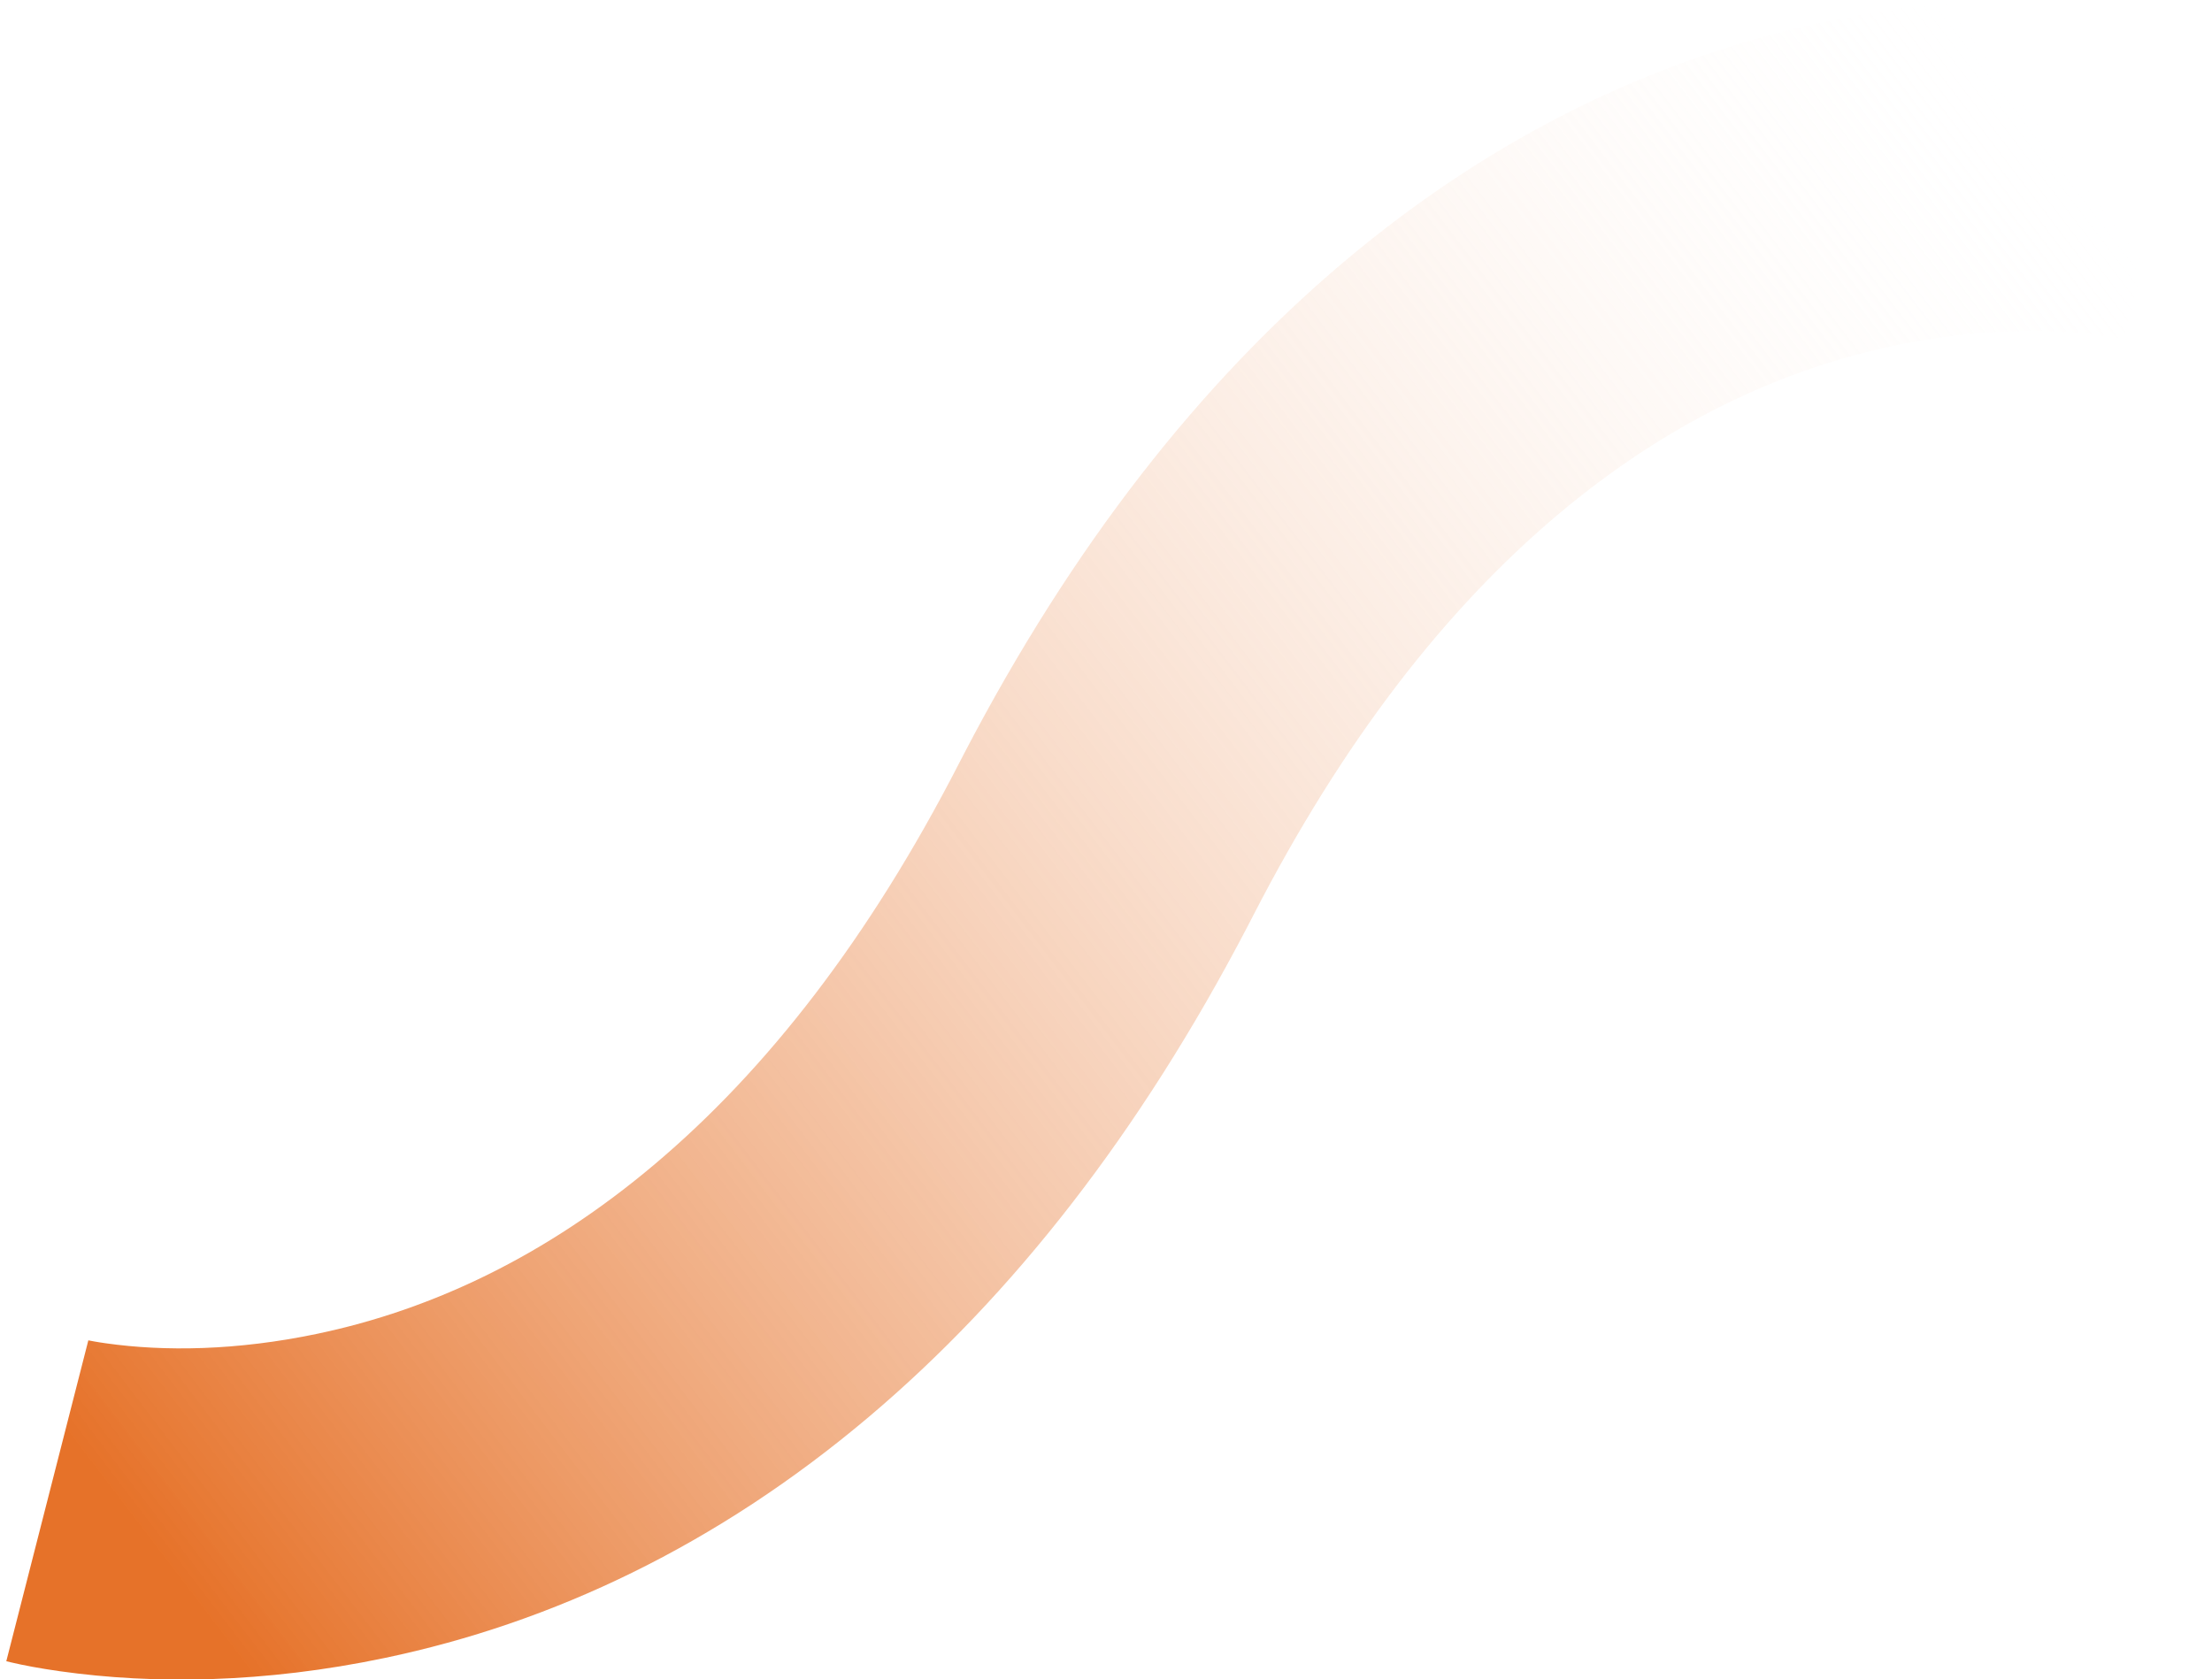<?xml version="1.0" encoding="UTF-8"?>
<svg width="187px" height="142px" viewBox="0 0 187 142" version="1.1" xmlns="http://www.w3.org/2000/svg" xmlns:xlink="http://www.w3.org/1999/xlink">
    <!-- Generator: sketchtool 64 (101010) - https://sketch.com -->
    <title>2E73E73F-FE8B-4679-9083-554683EA3545</title>
    <desc>Created with sketchtool.</desc>
    <defs>
        <linearGradient x1="100%" y1="79.177%" x2="0%" y2="20.823%" id="linearGradient-1">
            <stop stop-color="#E67229" offset="0%"></stop>
            <stop stop-color="#FFFFFF" stop-opacity="0" offset="100%"></stop>
        </linearGradient>
    </defs>
    <g id="Page-1" stroke="none" stroke-width="1" fill="none" fill-rule="evenodd">
        <g id="index_tab_1" transform="translate(-1172, -200)" fill="url(#linearGradient-1)" fill-rule="nonzero">
            <path d="M1177.063,200.686 C1185.019,199.564 1194.343,199.676 1204.526,201.808 C1218.727,204.78 1232.599,211.345 1245.426,222.173 C1257.575,232.429 1268.343,246.167 1277.456,263.643 L1277.952,264.6 C1285.522,279.33 1294.174,290.444 1303.636,298.431 C1312.826,306.189 1322.448,310.743 1332.211,312.787 C1339.004,314.209 1345.108,314.282 1350.024,313.588 L1350.569,313.507 C1350.74,313.48 1350.899,313.453 1351.048,313.426 L1351.567,313.329 L1351.533,313.338 L1358.467,340.466 L1358.032,340.572 C1357.031,340.808 1355.656,341.071 1353.937,341.314 C1345.981,342.436 1336.657,342.324 1326.474,340.192 C1312.273,337.22 1298.401,330.655 1285.574,319.827 C1273.425,309.571 1262.657,295.833 1253.544,278.357 L1253.048,277.4 C1245.478,262.67 1236.826,251.556 1227.364,243.569 C1218.174,235.811 1208.552,231.257 1198.789,229.213 C1191.996,227.791 1185.892,227.718 1180.976,228.412 L1180.431,228.493 C1180.26,228.52 1180.101,228.547 1179.952,228.574 L1179.433,228.671 L1179.467,228.662 L1172.533,201.534 L1172.968,201.428 C1173.969,201.192 1175.344,200.929 1177.063,200.686 Z" id="Path-2-Copy-13" transform="translate(1265.5, 271) scale(-1, 1) translate(-1265.5, -271) "></path>
        </g>
    </g>
</svg>